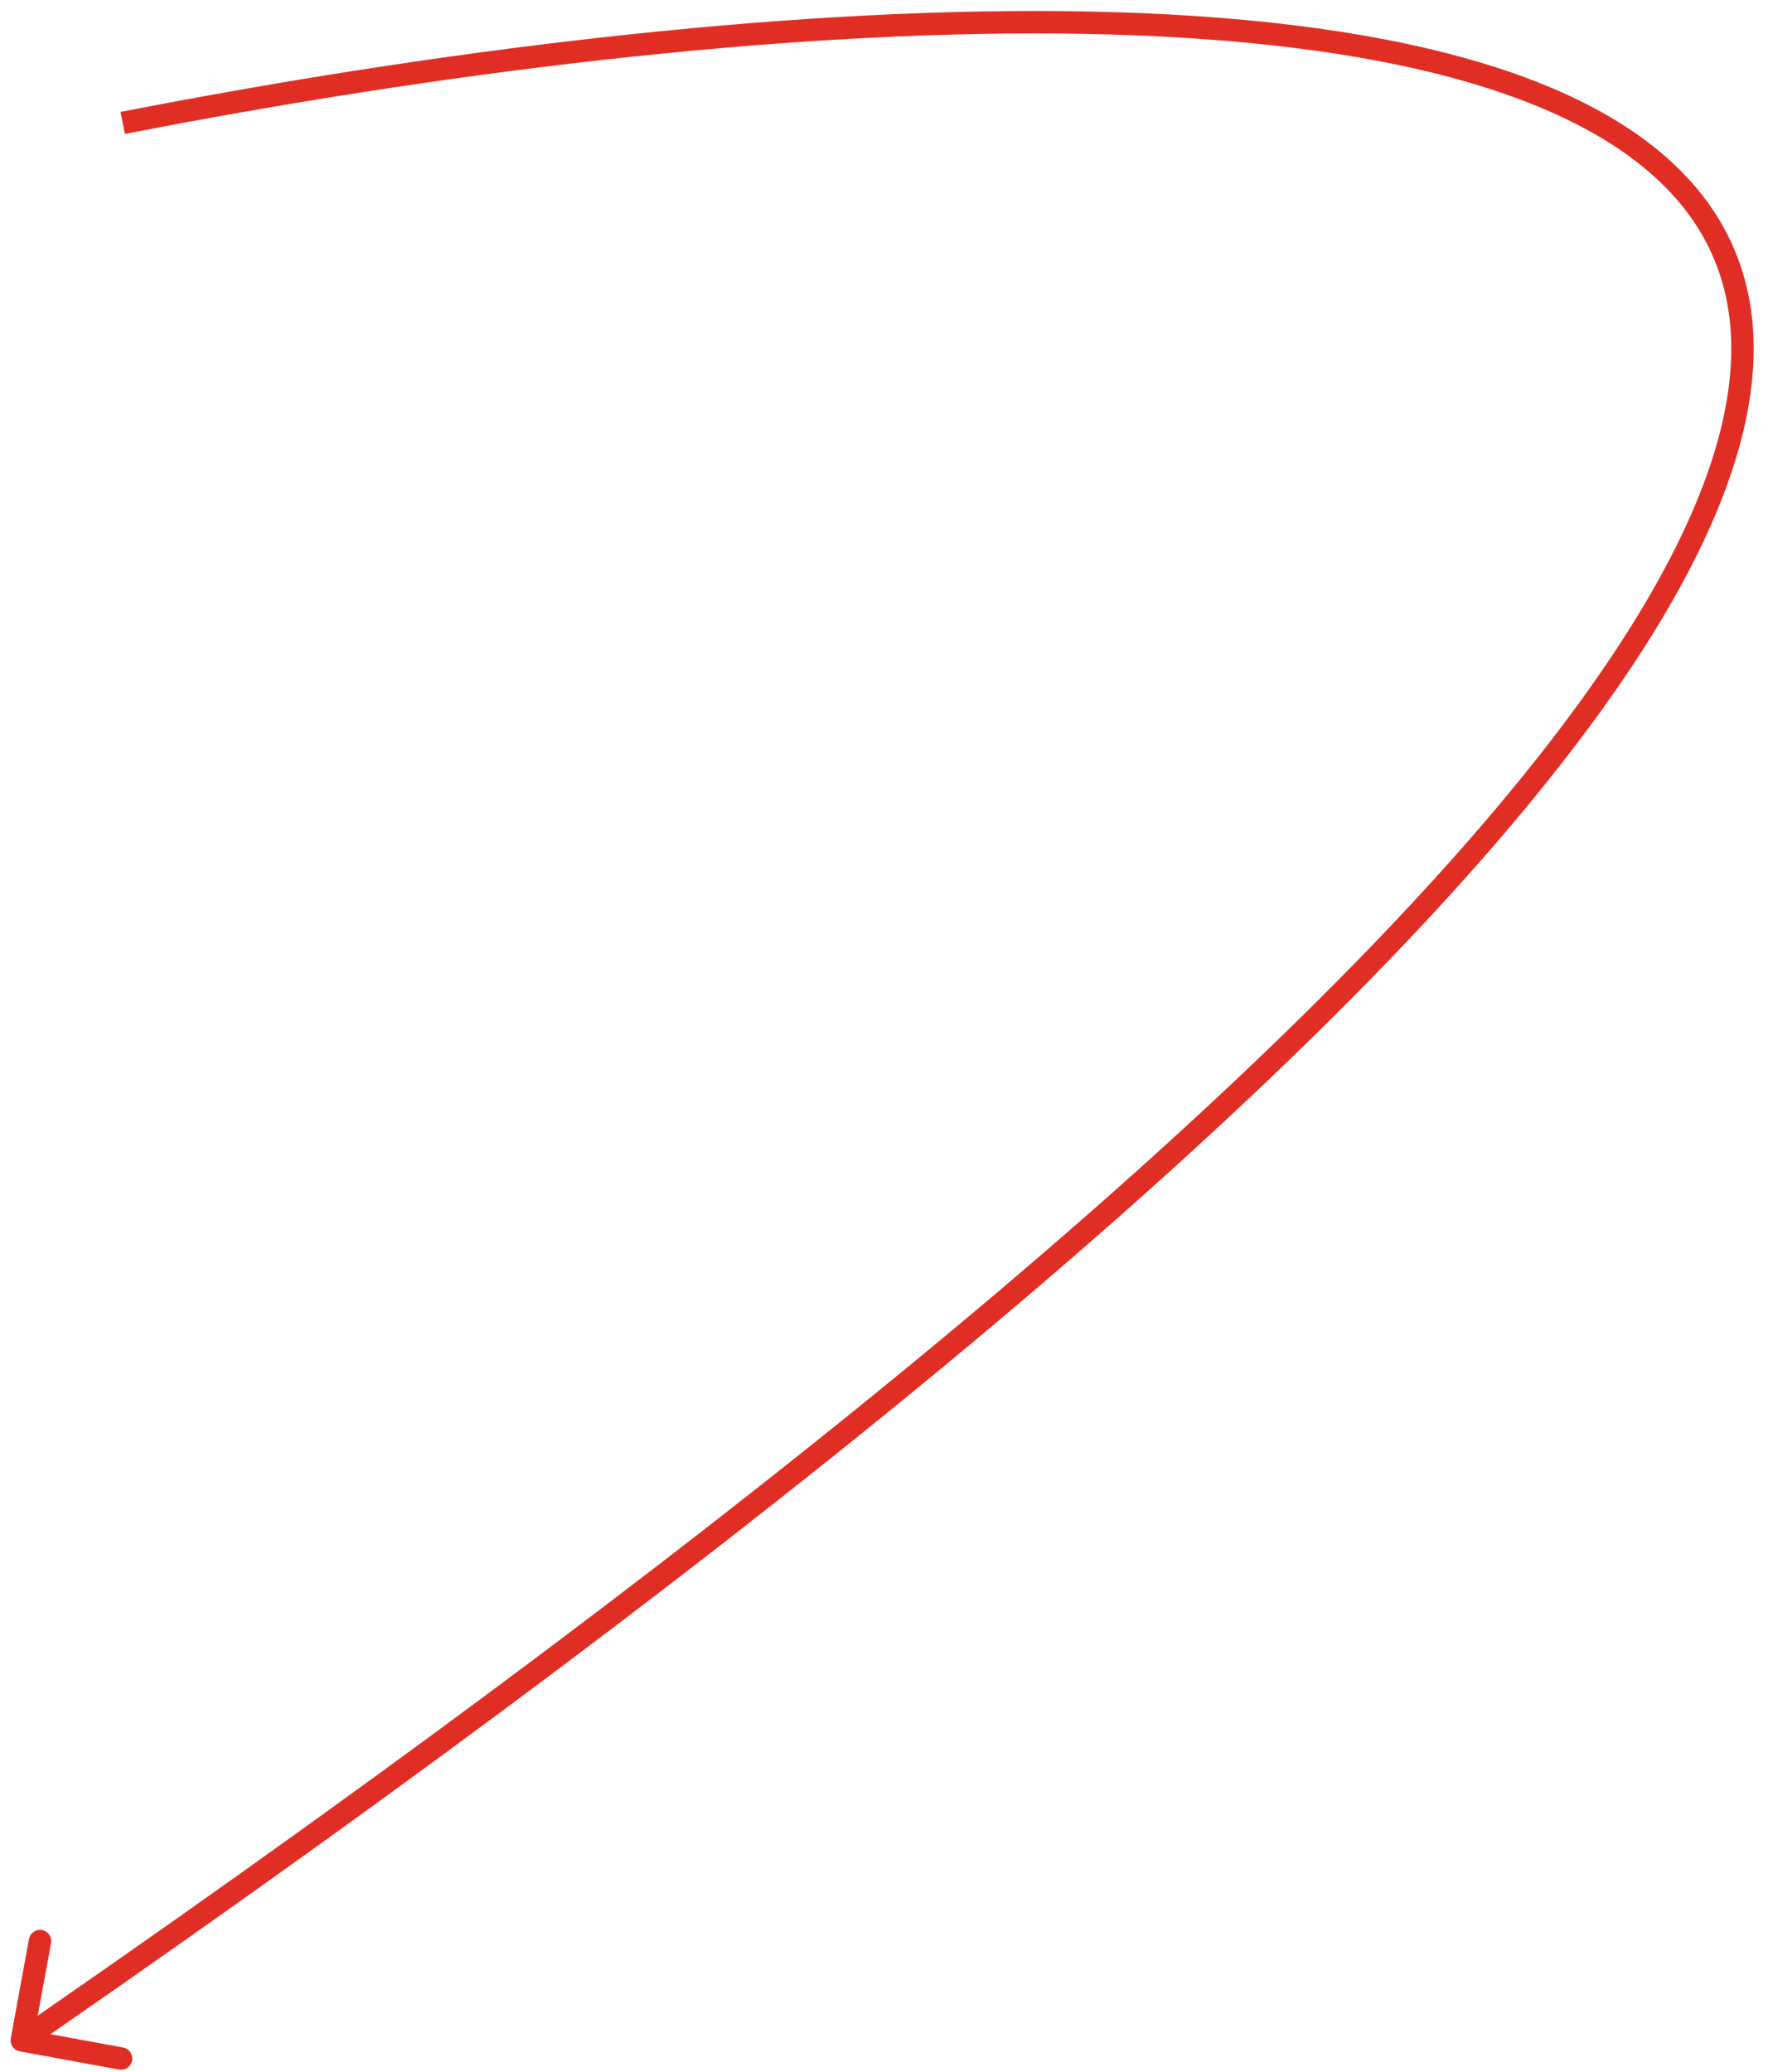 <?xml version="1.0" encoding="UTF-8"?> <svg xmlns="http://www.w3.org/2000/svg" width="89" height="104" viewBox="0 0 89 104" fill="none"><path fill-rule="evenodd" clip-rule="evenodd" d="M53.366 1.684C38.936 1.535 21.863 3.679 6.268 6.723L6.052 5.618C21.689 2.566 38.844 0.409 53.378 0.559C60.644 0.634 67.276 1.286 72.745 2.701C78.203 4.114 82.57 6.305 85.222 9.512C87.901 12.751 88.765 16.948 87.372 22.191C85.986 27.408 82.364 33.684 76.055 41.188C63.556 56.056 40.372 75.904 2.532 102.09L6.178 102.759C6.484 102.815 6.686 103.108 6.63 103.414C6.574 103.719 6.281 103.922 5.975 103.866L0.994 102.952C0.688 102.896 0.486 102.603 0.542 102.297L1.455 97.315C1.511 97.01 1.805 96.807 2.11 96.863C2.416 96.919 2.618 97.213 2.562 97.518L1.894 101.162C39.711 74.992 62.794 55.214 75.194 40.464C81.457 33.014 84.96 26.888 86.284 21.902C87.602 16.944 86.762 13.14 84.355 10.229C81.921 7.286 77.821 5.177 72.463 3.79C67.115 2.406 60.582 1.759 53.366 1.684Z" fill="#E12E24"></path></svg> 